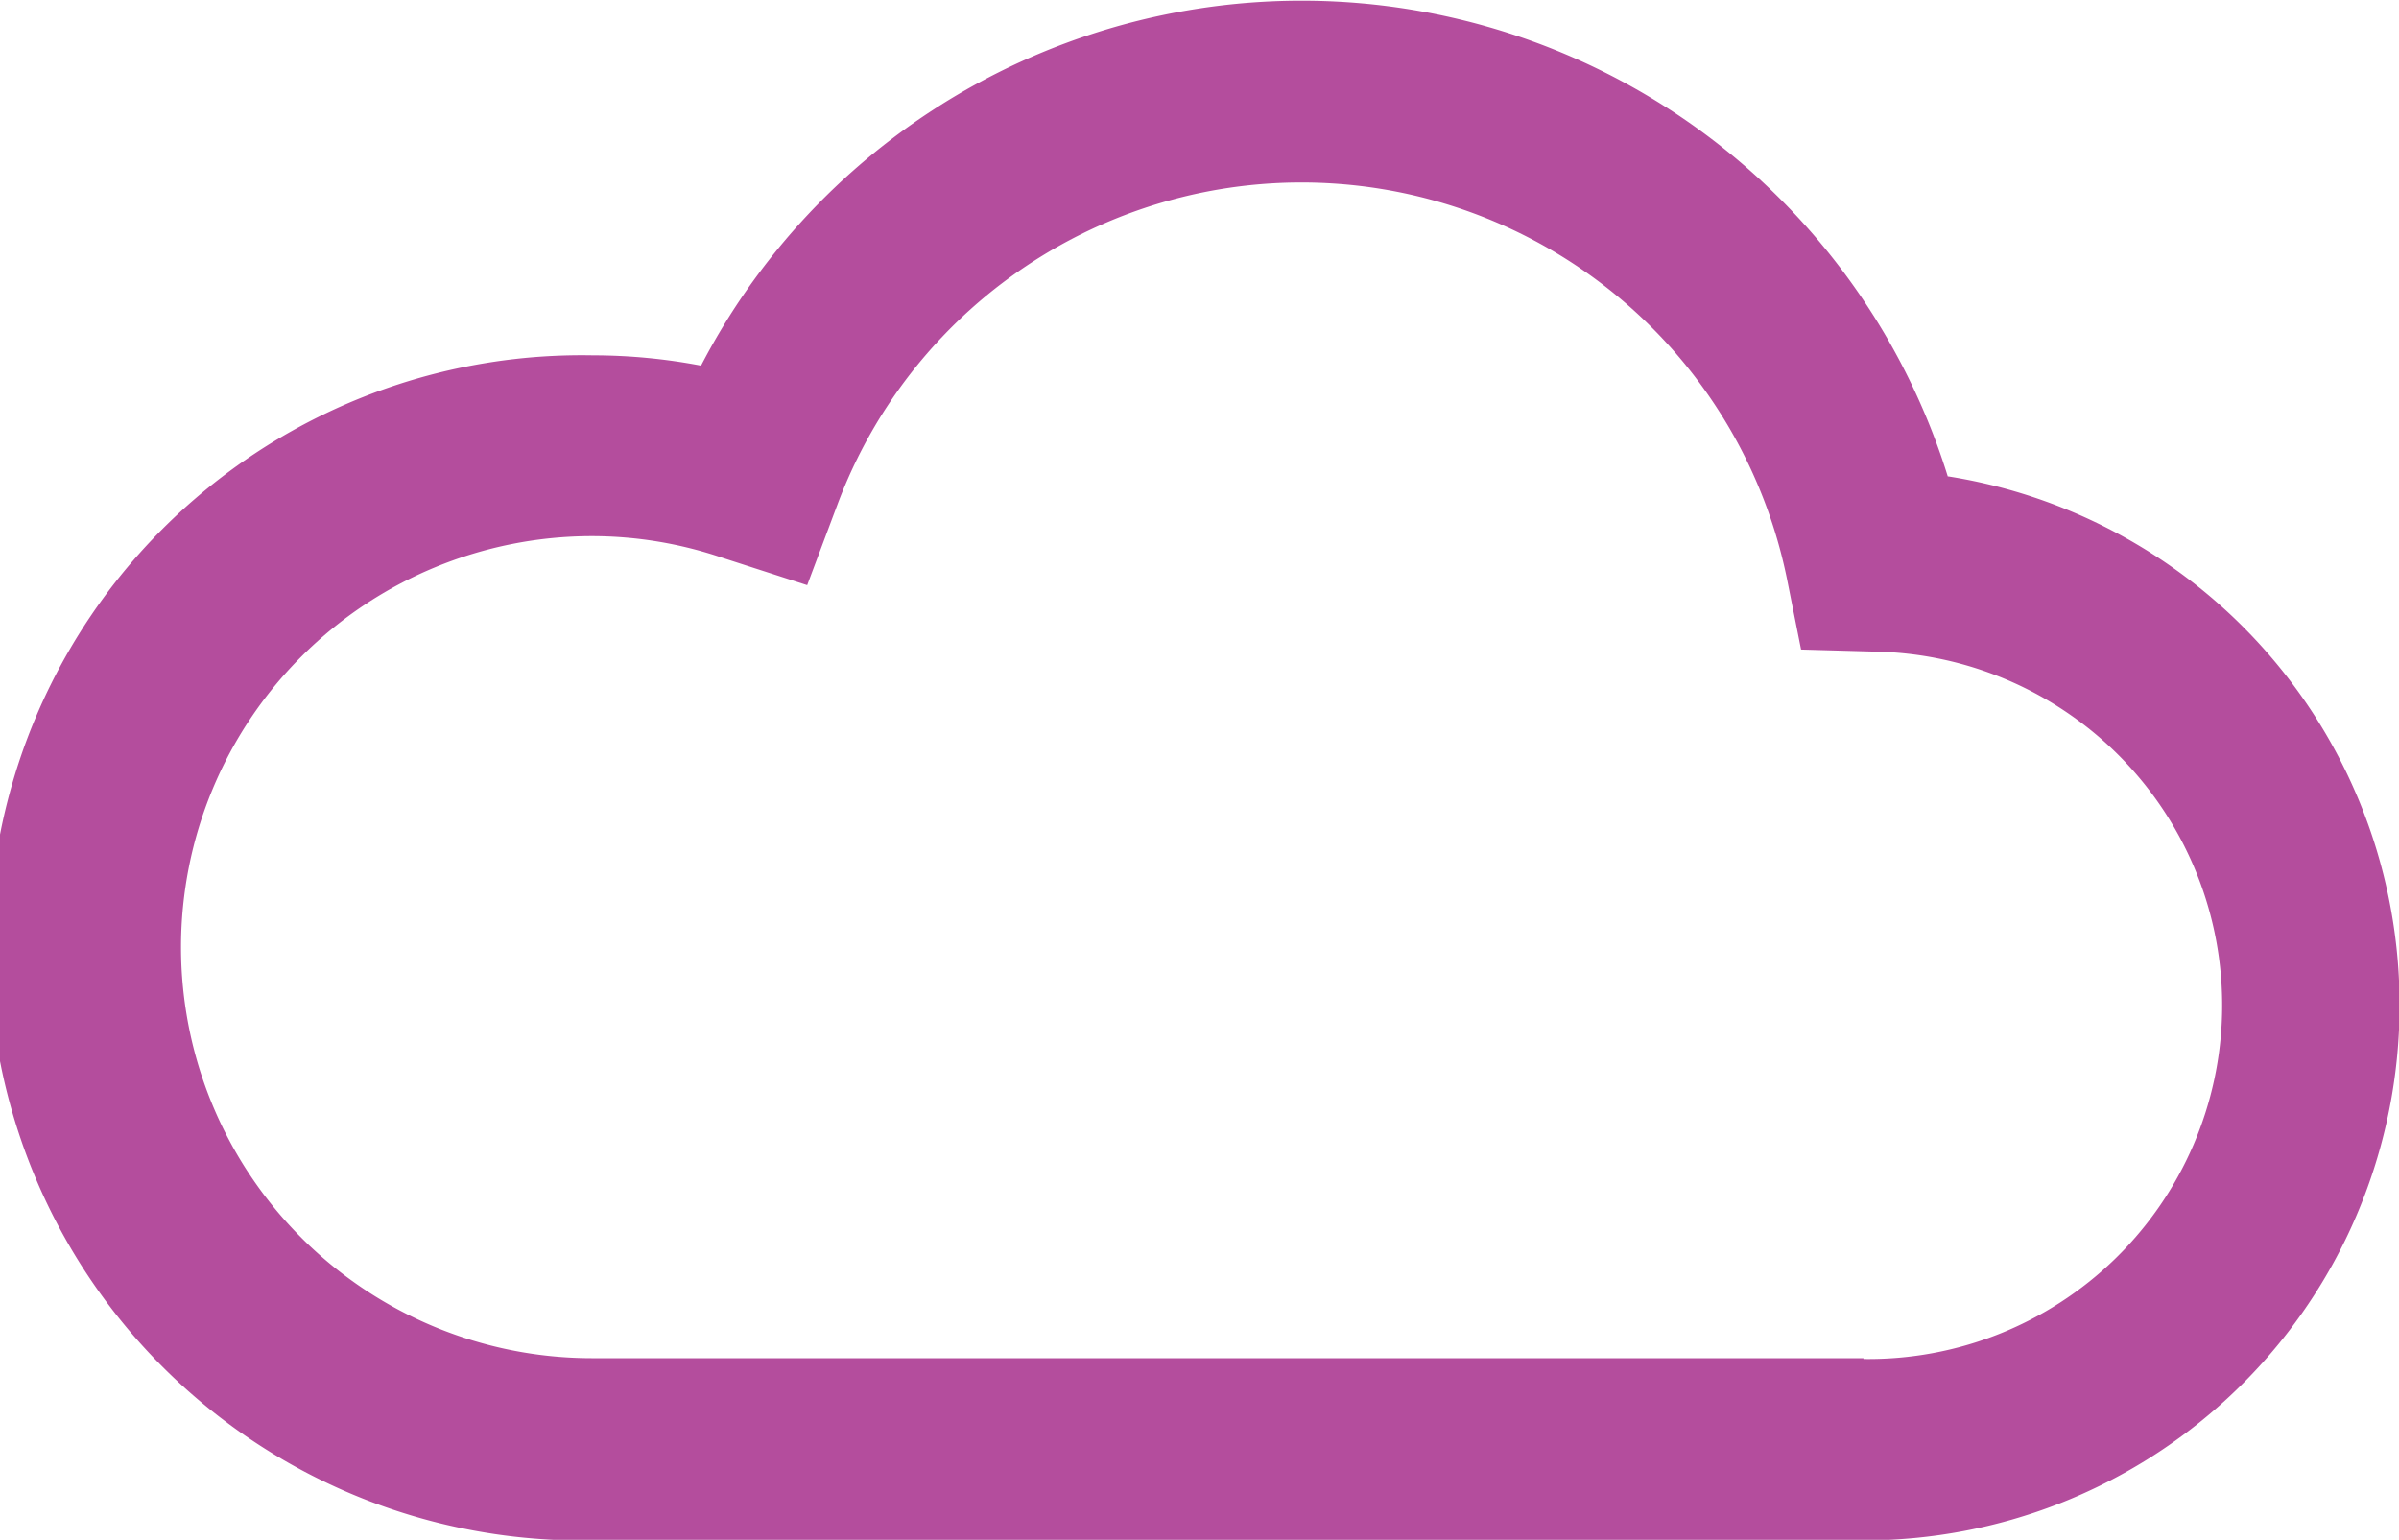 <svg id="Layer_1" data-name="Layer 1" xmlns="http://www.w3.org/2000/svg" xmlns:xlink="http://www.w3.org/1999/xlink" viewBox="0 0 118.88 76.31"><defs><style>.cls-1{fill:none;}.cls-2{clip-path:url(#clip-path);}.cls-3{fill:#b44d9d;}</style><clipPath id="clip-path"><rect class="cls-1" width="118.88" height="76.31"/></clipPath></defs><title>Cloudy-pink-MTS</title><g class="cls-2"><path class="cls-3" d="M92.34,67.31h-63a20.37,20.37,0,0,1,0-40.74,20.11,20.11,0,0,1,6.48,1.08L40,29,41.5,25a24.55,24.55,0,0,1,47.05,3.68l.7,3.51,3.58.1a17.53,17.53,0,0,1-.49,35.06m4.18-43.74a33.53,33.53,0,0,0-61.78-5.49,28.64,28.64,0,0,0-5.37-.51,29.37,29.37,0,1,0,0,58.73h63a26.53,26.53,0,0,0,4.18-52.73"/></g></svg>